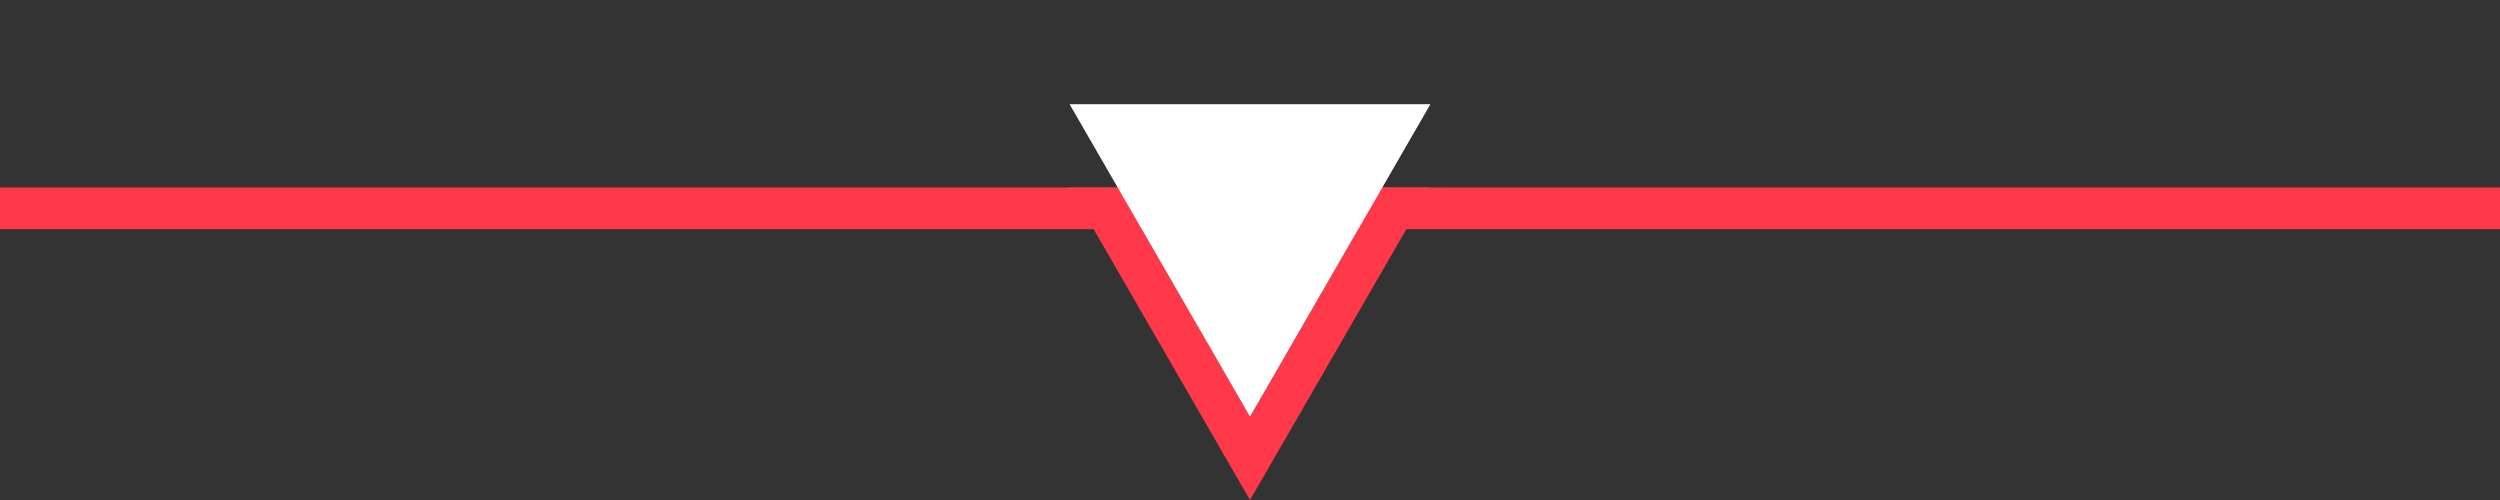 <svg width="120" height="24" viewBox="0 0 120 24" fill="none" xmlns="http://www.w3.org/2000/svg">
<rect x="0" y="0" width="120" height="24" fill="#333333" stroke="none"/>
<path d="M53.072 10L66.928 10L60 22L53.072 10Z" stroke="#FF394A" stroke-width="2"/>
<line y1="10" x2="120" y2="10" stroke="#FF394A" stroke-width="2"/>
<path d="M60 20L51.34 5L68.66 5L60 20Z" fill="white"/>
</svg>
